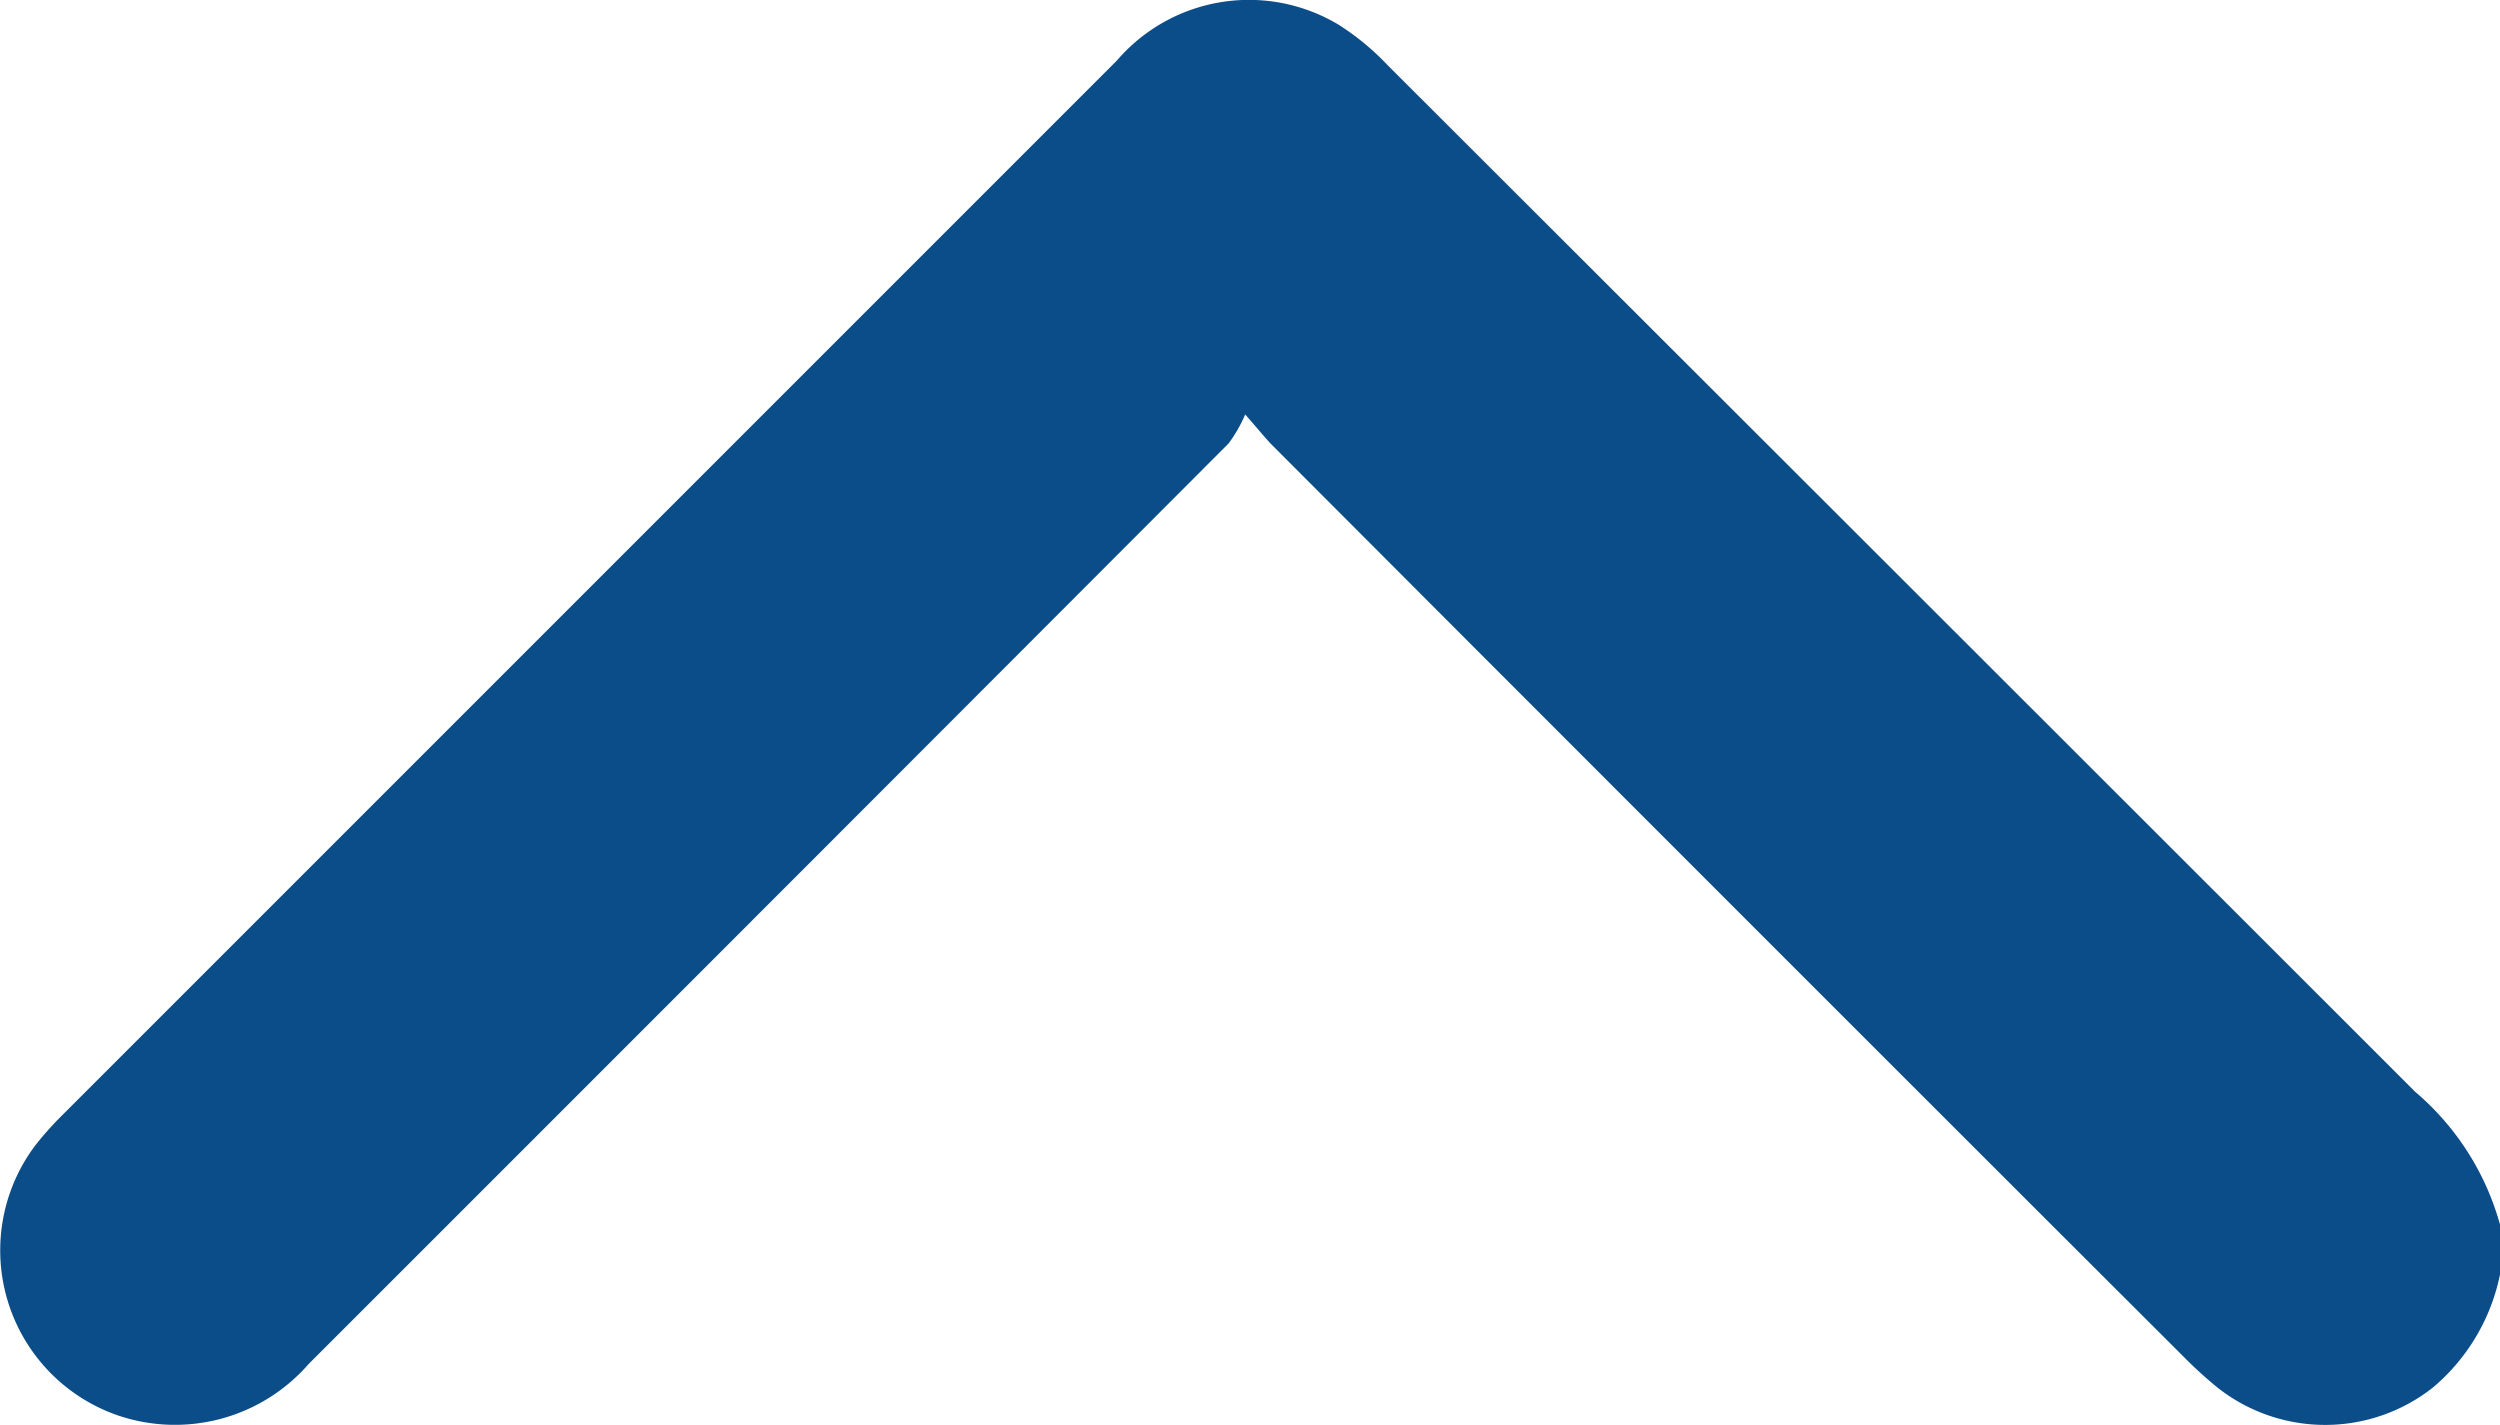 <svg xmlns="http://www.w3.org/2000/svg" width="20.816" height="11.865" viewBox="0 0 20.816 11.865">
  <path id="Path_12933" data-name="Path 12933" d="M-687.655,1023.491a1.664,1.664,0,0,1-.556.939,1.448,1.448,0,0,1-1.788.009,3.427,3.427,0,0,1-.286-.259q-3.8-3.794-7.59-7.591c-.057-.057-.107-.122-.228-.259a1.176,1.176,0,0,1-.138.241q-3.828,3.835-7.66,7.665a1.476,1.476,0,0,1-1.592.427,1.454,1.454,0,0,1-.694-2.234,2.543,2.543,0,0,1,.214-.244q4.4-4.4,8.8-8.8a1.45,1.45,0,0,1,1.848-.3,2.116,2.116,0,0,1,.406.335q4.28,4.274,8.558,8.55a2.228,2.228,0,0,1,.707,1.109Z" transform="translate(708.471 -1012.879)" fill="#0b4d88"/>
</svg>
